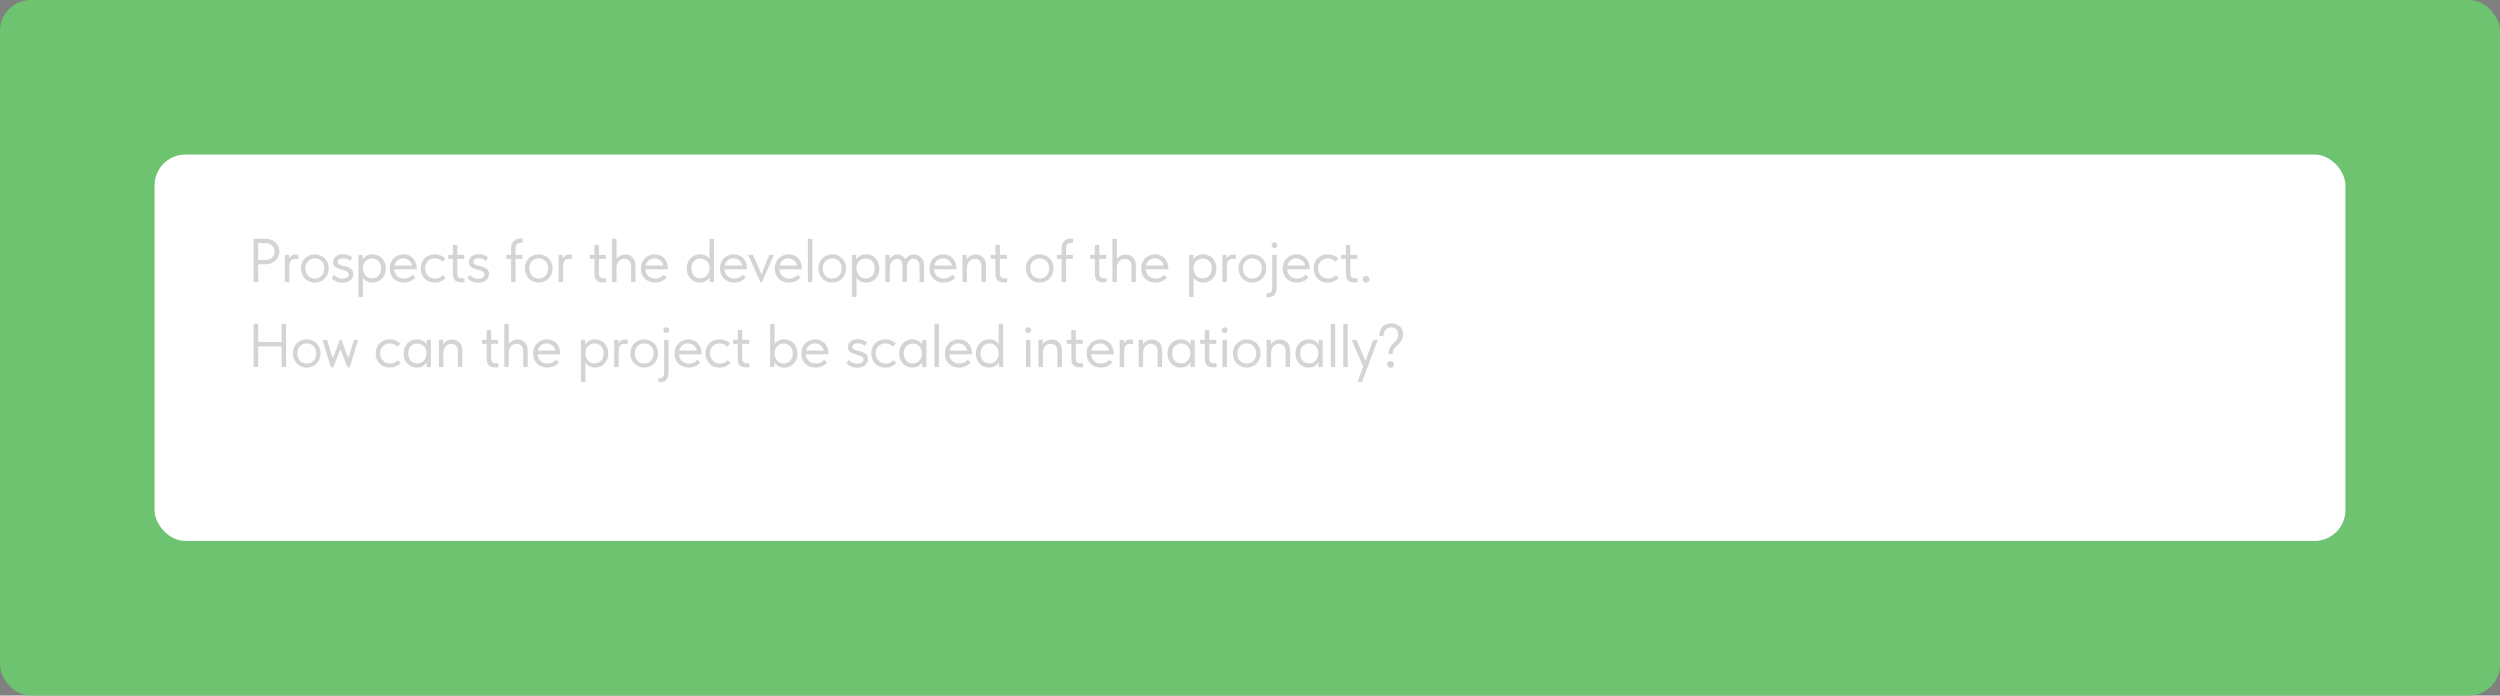<?xml version="1.0" encoding="UTF-8"?> <svg xmlns="http://www.w3.org/2000/svg" width="647" height="180" viewBox="0 0 647 180" fill="none"><rect x="0" y="0" width="647" height="180" fill="#808080" stroke="none"/><rect width="647" height="180" rx="8" fill="#6DC370"></rect><rect x="40" y="40" width="567" height="100" rx="8" fill="white"></rect><path d="M68.672 61.8C69.216 61.8 69.712 61.885 70.16 62.056C70.608 62.227 70.987 62.461 71.296 62.76C71.616 63.048 71.861 63.395 72.032 63.8C72.203 64.195 72.288 64.616 72.288 65.064C72.288 65.523 72.203 65.955 72.032 66.36C71.861 66.765 71.616 67.117 71.296 67.416C70.987 67.715 70.608 67.955 70.16 68.136C69.712 68.307 69.216 68.392 68.672 68.392H66.816V73H65.632V61.8H68.672ZM68.592 67.272C68.987 67.272 69.333 67.219 69.632 67.112C69.941 66.995 70.203 66.84 70.416 66.648C70.629 66.445 70.789 66.211 70.896 65.944C71.013 65.677 71.072 65.395 71.072 65.096C71.072 64.797 71.013 64.52 70.896 64.264C70.789 63.997 70.629 63.768 70.416 63.576C70.203 63.373 69.941 63.213 69.632 63.096C69.333 62.979 68.987 62.92 68.592 62.92H66.816V67.272H68.592ZM76.572 65.864C76.657 65.864 76.758 65.869 76.876 65.88C77.004 65.88 77.11 65.891 77.196 65.912V67.064C77.068 67.043 76.934 67.027 76.796 67.016C76.668 66.995 76.54 66.984 76.412 66.984C76.07 66.984 75.798 67.043 75.596 67.16C75.404 67.267 75.249 67.421 75.132 67.624C75.025 67.827 74.956 68.067 74.924 68.344C74.892 68.621 74.876 68.925 74.876 69.256V73H73.724V65.96H74.812V66.904C74.94 66.648 75.137 66.413 75.404 66.2C75.681 65.976 76.07 65.864 76.572 65.864ZM81.491 73.128C80.979 73.128 80.505 73.037 80.067 72.856C79.63 72.664 79.246 72.403 78.915 72.072C78.595 71.741 78.345 71.352 78.163 70.904C77.982 70.456 77.891 69.971 77.891 69.448C77.891 68.936 77.982 68.461 78.163 68.024C78.345 67.576 78.595 67.192 78.915 66.872C79.235 66.541 79.614 66.285 80.051 66.104C80.499 65.923 80.979 65.832 81.491 65.832C82.003 65.832 82.478 65.923 82.915 66.104C83.353 66.285 83.731 66.536 84.051 66.856C84.371 67.176 84.622 67.56 84.803 68.008C84.985 68.445 85.075 68.925 85.075 69.448C85.075 69.971 84.985 70.456 84.803 70.904C84.622 71.352 84.371 71.741 84.051 72.072C83.731 72.403 83.353 72.664 82.915 72.856C82.478 73.037 82.003 73.128 81.491 73.128ZM81.491 72.088C81.854 72.088 82.185 72.024 82.483 71.896C82.782 71.768 83.038 71.587 83.251 71.352C83.465 71.117 83.63 70.84 83.747 70.52C83.865 70.189 83.923 69.832 83.923 69.448C83.923 69.064 83.865 68.717 83.747 68.408C83.63 68.088 83.465 67.816 83.251 67.592C83.038 67.357 82.782 67.181 82.483 67.064C82.185 66.936 81.854 66.872 81.491 66.872C81.129 66.872 80.798 66.936 80.499 67.064C80.201 67.181 79.939 67.357 79.715 67.592C79.502 67.816 79.337 68.088 79.219 68.408C79.102 68.717 79.043 69.064 79.043 69.448C79.043 69.832 79.102 70.189 79.219 70.52C79.337 70.84 79.502 71.117 79.715 71.352C79.939 71.587 80.201 71.768 80.499 71.896C80.798 72.024 81.129 72.088 81.491 72.088ZM88.632 73.16C88.035 73.16 87.502 73.059 87.032 72.856C86.574 72.643 86.163 72.355 85.8 71.992L86.441 71.16C87.016 71.8 87.742 72.12 88.617 72.12C89.097 72.12 89.486 72.024 89.784 71.832C90.094 71.64 90.249 71.373 90.249 71.032C90.249 70.755 90.147 70.541 89.945 70.392C89.752 70.232 89.507 70.104 89.209 70.008C88.91 69.901 88.585 69.805 88.233 69.72C87.88 69.635 87.555 69.523 87.257 69.384C86.958 69.235 86.707 69.043 86.504 68.808C86.312 68.563 86.216 68.232 86.216 67.816C86.216 67.475 86.286 67.181 86.424 66.936C86.563 66.68 86.75 66.467 86.984 66.296C87.23 66.125 87.513 66.003 87.832 65.928C88.163 65.843 88.51 65.8 88.873 65.8C89.438 65.8 89.907 65.891 90.281 66.072C90.654 66.243 90.963 66.435 91.209 66.648L90.537 67.512C90.334 67.32 90.099 67.16 89.832 67.032C89.566 66.904 89.24 66.84 88.856 66.84C88.387 66.84 88.019 66.925 87.752 67.096C87.496 67.256 87.368 67.469 87.368 67.736C87.368 68.003 87.465 68.205 87.656 68.344C87.859 68.483 88.11 68.595 88.409 68.68C88.707 68.765 89.032 68.851 89.385 68.936C89.737 69.011 90.062 69.123 90.361 69.272C90.659 69.411 90.904 69.608 91.097 69.864C91.299 70.12 91.4 70.472 91.4 70.92C91.4 71.293 91.326 71.624 91.177 71.912C91.027 72.189 90.825 72.424 90.569 72.616C90.323 72.797 90.03 72.931 89.689 73.016C89.358 73.112 89.006 73.16 88.632 73.16ZM92.779 76.84V65.96H93.867V67.208C94.017 66.856 94.31 66.541 94.747 66.264C95.185 65.976 95.745 65.832 96.427 65.832C96.897 65.832 97.339 65.917 97.755 66.088C98.171 66.259 98.534 66.504 98.843 66.824C99.153 67.133 99.393 67.517 99.563 67.976C99.745 68.424 99.835 68.925 99.835 69.48C99.835 70.045 99.739 70.557 99.547 71.016C99.366 71.464 99.121 71.848 98.811 72.168C98.502 72.477 98.139 72.717 97.723 72.888C97.307 73.048 96.875 73.128 96.427 73.128C95.851 73.128 95.345 73.005 94.907 72.76C94.47 72.515 94.145 72.2 93.931 71.816V76.84H92.779ZM96.283 66.904C95.91 66.904 95.579 66.973 95.291 67.112C95.003 67.24 94.758 67.416 94.555 67.64C94.353 67.853 94.198 68.104 94.091 68.392C93.995 68.669 93.942 68.963 93.931 69.272V69.528C93.931 69.837 93.985 70.147 94.091 70.456C94.198 70.755 94.347 71.027 94.539 71.272C94.742 71.507 94.993 71.699 95.291 71.848C95.59 71.987 95.931 72.056 96.315 72.056C97.009 72.056 97.569 71.821 97.995 71.352C98.422 70.872 98.635 70.243 98.635 69.464C98.635 69.059 98.577 68.696 98.459 68.376C98.342 68.056 98.177 67.789 97.963 67.576C97.75 67.352 97.499 67.187 97.211 67.08C96.923 66.963 96.614 66.904 96.283 66.904ZM104.501 73.128C103.979 73.128 103.493 73.043 103.045 72.872C102.608 72.701 102.224 72.461 101.893 72.152C101.573 71.832 101.317 71.448 101.125 71C100.944 70.552 100.853 70.045 100.853 69.48C100.853 68.893 100.949 68.376 101.141 67.928C101.344 67.469 101.611 67.085 101.941 66.776C102.283 66.467 102.667 66.232 103.093 66.072C103.531 65.912 103.984 65.832 104.453 65.832C104.997 65.832 105.477 65.933 105.893 66.136C106.32 66.328 106.677 66.589 106.965 66.92C107.253 67.251 107.472 67.624 107.621 68.04C107.771 68.456 107.845 68.877 107.845 69.304V69.704H102.005C102.037 70.077 102.123 70.413 102.261 70.712C102.4 71 102.581 71.251 102.805 71.464C103.04 71.667 103.307 71.821 103.605 71.928C103.904 72.035 104.224 72.088 104.565 72.088C105.013 72.088 105.429 72.003 105.813 71.832C106.208 71.651 106.523 71.405 106.757 71.096L107.509 71.784C107.168 72.243 106.725 72.584 106.181 72.808C105.648 73.021 105.088 73.128 104.501 73.128ZM104.341 66.872C103.776 66.872 103.291 67.037 102.885 67.368C102.48 67.699 102.213 68.152 102.085 68.728H106.645C106.539 68.184 106.272 67.741 105.845 67.4C105.429 67.048 104.928 66.872 104.341 66.872ZM112.525 73.128C111.96 73.128 111.453 73.037 111.005 72.856C110.557 72.664 110.173 72.403 109.853 72.072C109.544 71.741 109.304 71.352 109.133 70.904C108.962 70.456 108.877 69.971 108.877 69.448C108.877 68.883 108.973 68.376 109.165 67.928C109.357 67.48 109.613 67.101 109.933 66.792C110.264 66.483 110.648 66.248 111.085 66.088C111.533 65.917 112.013 65.832 112.525 65.832C113.069 65.832 113.576 65.923 114.045 66.104C114.514 66.285 114.909 66.541 115.229 66.872L114.557 67.768C114.322 67.491 114.029 67.272 113.677 67.112C113.325 66.952 112.946 66.872 112.541 66.872C112.2 66.872 111.874 66.931 111.565 67.048C111.266 67.165 111 67.336 110.765 67.56C110.541 67.773 110.36 68.04 110.221 68.36C110.093 68.669 110.029 69.027 110.029 69.432C110.029 69.827 110.093 70.189 110.221 70.52C110.349 70.84 110.53 71.117 110.765 71.352C111 71.587 111.272 71.768 111.581 71.896C111.901 72.024 112.248 72.088 112.621 72.088C113.058 72.088 113.448 72.008 113.789 71.848C114.13 71.677 114.408 71.459 114.621 71.192L115.341 71.912C115.042 72.264 114.658 72.557 114.189 72.792C113.72 73.016 113.165 73.128 112.525 73.128ZM116.007 65.96H117.207V63.4H118.359V65.96H120.167V67H118.359V70.568C118.359 70.781 118.369 70.979 118.391 71.16C118.423 71.331 118.481 71.485 118.567 71.624C118.663 71.752 118.791 71.853 118.951 71.928C119.111 72.003 119.324 72.04 119.591 72.04C119.793 72.04 120.007 72.024 120.231 71.992V73.016C120.081 73.037 119.937 73.053 119.799 73.064C119.66 73.075 119.532 73.08 119.415 73.08C118.657 73.08 118.097 72.904 117.735 72.552C117.383 72.189 117.207 71.581 117.207 70.728V67H116.007V65.96ZM123.767 73.16C123.17 73.16 122.636 73.059 122.167 72.856C121.708 72.643 121.298 72.355 120.935 71.992L121.575 71.16C122.151 71.8 122.876 72.12 123.751 72.12C124.231 72.12 124.62 72.024 124.919 71.832C125.228 71.64 125.383 71.373 125.383 71.032C125.383 70.755 125.282 70.541 125.079 70.392C124.887 70.232 124.642 70.104 124.343 70.008C124.044 69.901 123.719 69.805 123.367 69.72C123.015 69.635 122.69 69.523 122.391 69.384C122.092 69.235 121.842 69.043 121.639 68.808C121.447 68.563 121.351 68.232 121.351 67.816C121.351 67.475 121.42 67.181 121.559 66.936C121.698 66.68 121.884 66.467 122.119 66.296C122.364 66.125 122.647 66.003 122.967 65.928C123.298 65.843 123.644 65.8 124.007 65.8C124.572 65.8 125.042 65.891 125.415 66.072C125.788 66.243 126.098 66.435 126.343 66.648L125.671 67.512C125.468 67.32 125.234 67.16 124.967 67.032C124.7 66.904 124.375 66.84 123.991 66.84C123.522 66.84 123.154 66.925 122.887 67.096C122.631 67.256 122.503 67.469 122.503 67.736C122.503 68.003 122.599 68.205 122.791 68.344C122.994 68.483 123.244 68.595 123.543 68.68C123.842 68.765 124.167 68.851 124.519 68.936C124.871 69.011 125.196 69.123 125.495 69.272C125.794 69.411 126.039 69.608 126.231 69.864C126.434 70.12 126.535 70.472 126.535 70.92C126.535 71.293 126.46 71.624 126.311 71.912C126.162 72.189 125.959 72.424 125.703 72.616C125.458 72.797 125.164 72.931 124.823 73.016C124.492 73.112 124.14 73.16 123.767 73.16ZM131.078 65.96H132.278V64.376C132.278 63.907 132.337 63.507 132.454 63.176C132.582 62.835 132.758 62.557 132.982 62.344C133.206 62.131 133.467 61.976 133.766 61.88C134.075 61.773 134.411 61.72 134.774 61.72C134.913 61.72 135.019 61.725 135.094 61.736C135.169 61.747 135.227 61.757 135.27 61.768V62.856C135.217 62.845 135.169 62.84 135.126 62.84C135.083 62.84 135.035 62.84 134.982 62.84C134.502 62.84 134.123 62.952 133.846 63.176C133.569 63.389 133.43 63.816 133.43 64.456V65.96H135.174V67H133.43V73H132.278V67H131.078V65.96ZM139.424 73.128C138.912 73.128 138.437 73.037 138 72.856C137.563 72.664 137.179 72.403 136.848 72.072C136.528 71.741 136.277 71.352 136.096 70.904C135.915 70.456 135.824 69.971 135.824 69.448C135.824 68.936 135.915 68.461 136.096 68.024C136.277 67.576 136.528 67.192 136.848 66.872C137.168 66.541 137.547 66.285 137.984 66.104C138.432 65.923 138.912 65.832 139.424 65.832C139.936 65.832 140.411 65.923 140.848 66.104C141.285 66.285 141.664 66.536 141.984 66.856C142.304 67.176 142.555 67.56 142.736 68.008C142.917 68.445 143.008 68.925 143.008 69.448C143.008 69.971 142.917 70.456 142.736 70.904C142.555 71.352 142.304 71.741 141.984 72.072C141.664 72.403 141.285 72.664 140.848 72.856C140.411 73.037 139.936 73.128 139.424 73.128ZM139.424 72.088C139.787 72.088 140.117 72.024 140.416 71.896C140.715 71.768 140.971 71.587 141.184 71.352C141.397 71.117 141.563 70.84 141.68 70.52C141.797 70.189 141.856 69.832 141.856 69.448C141.856 69.064 141.797 68.717 141.68 68.408C141.563 68.088 141.397 67.816 141.184 67.592C140.971 67.357 140.715 67.181 140.416 67.064C140.117 66.936 139.787 66.872 139.424 66.872C139.061 66.872 138.731 66.936 138.432 67.064C138.133 67.181 137.872 67.357 137.648 67.592C137.435 67.816 137.269 68.088 137.152 68.408C137.035 68.717 136.976 69.064 136.976 69.448C136.976 69.832 137.035 70.189 137.152 70.52C137.269 70.84 137.435 71.117 137.648 71.352C137.872 71.587 138.133 71.768 138.432 71.896C138.731 72.024 139.061 72.088 139.424 72.088ZM147.411 65.864C147.496 65.864 147.598 65.869 147.715 65.88C147.843 65.88 147.95 65.891 148.035 65.912V67.064C147.907 67.043 147.774 67.027 147.635 67.016C147.507 66.995 147.379 66.984 147.251 66.984C146.91 66.984 146.638 67.043 146.435 67.16C146.243 67.267 146.088 67.421 145.971 67.624C145.864 67.827 145.795 68.067 145.763 68.344C145.731 68.621 145.715 68.925 145.715 69.256V73H144.563V65.96H145.651V66.904C145.779 66.648 145.976 66.413 146.243 66.2C146.52 65.976 146.91 65.864 147.411 65.864ZM152.642 65.96H153.842V63.4H154.994V65.96H156.802V67H154.994V70.568C154.994 70.781 155.004 70.979 155.026 71.16C155.058 71.331 155.116 71.485 155.202 71.624C155.298 71.752 155.426 71.853 155.586 71.928C155.746 72.003 155.959 72.04 156.226 72.04C156.428 72.04 156.642 72.024 156.866 71.992V73.016C156.716 73.037 156.572 73.053 156.434 73.064C156.295 73.075 156.167 73.08 156.05 73.08C155.292 73.08 154.732 72.904 154.37 72.552C154.018 72.189 153.842 71.581 153.842 70.728V67H152.642V65.96ZM163.312 68.904C163.312 68.573 163.264 68.285 163.168 68.04C163.083 67.795 162.96 67.597 162.8 67.448C162.64 67.288 162.453 67.171 162.24 67.096C162.027 67.021 161.803 66.984 161.568 66.984C161.259 66.984 160.976 67.048 160.72 67.176C160.475 67.293 160.261 67.459 160.08 67.672C159.909 67.885 159.776 68.141 159.68 68.44C159.595 68.728 159.552 69.043 159.552 69.384V73H158.4V61.8H159.552V67.016C159.765 66.685 160.069 66.413 160.464 66.2C160.869 65.976 161.328 65.864 161.84 65.864C162.213 65.864 162.56 65.928 162.88 66.056C163.2 66.184 163.477 66.371 163.712 66.616C163.947 66.851 164.128 67.139 164.256 67.48C164.395 67.821 164.464 68.211 164.464 68.648V73H163.312V68.904ZM169.512 73.128C168.99 73.128 168.504 73.043 168.056 72.872C167.619 72.701 167.235 72.461 166.904 72.152C166.584 71.832 166.328 71.448 166.136 71C165.955 70.552 165.864 70.045 165.864 69.48C165.864 68.893 165.96 68.376 166.152 67.928C166.355 67.469 166.622 67.085 166.952 66.776C167.294 66.467 167.678 66.232 168.104 66.072C168.542 65.912 168.995 65.832 169.464 65.832C170.008 65.832 170.488 65.933 170.904 66.136C171.331 66.328 171.688 66.589 171.976 66.92C172.264 67.251 172.483 67.624 172.632 68.04C172.782 68.456 172.856 68.877 172.856 69.304V69.704H167.016C167.048 70.077 167.134 70.413 167.272 70.712C167.411 71 167.592 71.251 167.816 71.464C168.051 71.667 168.318 71.821 168.616 71.928C168.915 72.035 169.235 72.088 169.576 72.088C170.024 72.088 170.44 72.003 170.824 71.832C171.219 71.651 171.534 71.405 171.768 71.096L172.52 71.784C172.179 72.243 171.736 72.584 171.192 72.808C170.659 73.021 170.099 73.128 169.512 73.128ZM169.352 66.872C168.787 66.872 168.302 67.037 167.896 67.368C167.491 67.699 167.224 68.152 167.096 68.728H171.656C171.55 68.184 171.283 67.741 170.856 67.4C170.44 67.048 169.939 66.872 169.352 66.872ZM181.132 73.128C180.684 73.128 180.252 73.048 179.836 72.888C179.42 72.717 179.058 72.477 178.748 72.168C178.439 71.848 178.188 71.464 177.996 71.016C177.815 70.557 177.724 70.045 177.724 69.48C177.724 68.925 177.81 68.424 177.98 67.976C178.162 67.517 178.407 67.133 178.716 66.824C179.026 66.504 179.388 66.259 179.804 66.088C180.22 65.917 180.663 65.832 181.132 65.832C181.772 65.832 182.3 65.96 182.716 66.216C183.143 66.461 183.447 66.749 183.628 67.08V61.8H184.78V73H183.692V71.688C183.49 72.104 183.164 72.451 182.716 72.728C182.268 72.995 181.74 73.128 181.132 73.128ZM181.244 72.056C181.628 72.056 181.97 71.987 182.268 71.848C182.567 71.699 182.812 71.507 183.004 71.272C183.207 71.027 183.362 70.755 183.468 70.456C183.575 70.147 183.628 69.837 183.628 69.528V69.272C183.618 68.963 183.559 68.669 183.452 68.392C183.346 68.104 183.191 67.853 182.988 67.64C182.796 67.416 182.556 67.24 182.268 67.112C181.98 66.973 181.65 66.904 181.276 66.904C180.935 66.904 180.62 66.963 180.332 67.08C180.055 67.187 179.81 67.352 179.596 67.576C179.383 67.789 179.218 68.056 179.1 68.376C178.983 68.696 178.924 69.059 178.924 69.464C178.924 70.243 179.138 70.872 179.564 71.352C179.991 71.821 180.551 72.056 181.244 72.056ZM189.974 73.128C189.452 73.128 188.966 73.043 188.518 72.872C188.081 72.701 187.697 72.461 187.366 72.152C187.046 71.832 186.79 71.448 186.598 71C186.417 70.552 186.326 70.045 186.326 69.48C186.326 68.893 186.422 68.376 186.614 67.928C186.817 67.469 187.084 67.085 187.414 66.776C187.756 66.467 188.14 66.232 188.566 66.072C189.004 65.912 189.457 65.832 189.926 65.832C190.47 65.832 190.95 65.933 191.366 66.136C191.793 66.328 192.15 66.589 192.438 66.92C192.726 67.251 192.945 67.624 193.094 68.04C193.244 68.456 193.318 68.877 193.318 69.304V69.704H187.478C187.51 70.077 187.596 70.413 187.734 70.712C187.873 71 188.054 71.251 188.278 71.464C188.513 71.667 188.78 71.821 189.078 71.928C189.377 72.035 189.697 72.088 190.038 72.088C190.486 72.088 190.902 72.003 191.286 71.832C191.681 71.651 191.996 71.405 192.23 71.096L192.982 71.784C192.641 72.243 192.198 72.584 191.654 72.808C191.121 73.021 190.561 73.128 189.974 73.128ZM189.814 66.872C189.249 66.872 188.764 67.037 188.358 67.368C187.953 67.699 187.686 68.152 187.558 68.728H192.118C192.012 68.184 191.745 67.741 191.318 67.4C190.902 67.048 190.401 66.872 189.814 66.872ZM193.668 66.12V65.96H194.868L197.06 70.92L199.108 65.96H200.196V66.12L197.188 73.096H196.836L193.668 66.12ZM204.178 73.128C203.655 73.128 203.17 73.043 202.722 72.872C202.285 72.701 201.901 72.461 201.57 72.152C201.25 71.832 200.994 71.448 200.802 71C200.621 70.552 200.53 70.045 200.53 69.48C200.53 68.893 200.626 68.376 200.818 67.928C201.021 67.469 201.287 67.085 201.618 66.776C201.959 66.467 202.343 66.232 202.77 66.072C203.207 65.912 203.661 65.832 204.13 65.832C204.674 65.832 205.154 65.933 205.57 66.136C205.997 66.328 206.354 66.589 206.642 66.92C206.93 67.251 207.149 67.624 207.298 68.04C207.447 68.456 207.522 68.877 207.522 69.304V69.704H201.682C201.714 70.077 201.799 70.413 201.938 70.712C202.077 71 202.258 71.251 202.482 71.464C202.717 71.667 202.983 71.821 203.282 71.928C203.581 72.035 203.901 72.088 204.242 72.088C204.69 72.088 205.106 72.003 205.49 71.832C205.885 71.651 206.199 71.405 206.434 71.096L207.186 71.784C206.845 72.243 206.402 72.584 205.858 72.808C205.325 73.021 204.765 73.128 204.178 73.128ZM204.018 66.872C203.453 66.872 202.967 67.037 202.562 67.368C202.157 67.699 201.89 68.152 201.762 68.728H206.322C206.215 68.184 205.949 67.741 205.522 67.4C205.106 67.048 204.605 66.872 204.018 66.872ZM209.082 61.8H210.234V73H209.082V61.8ZM215.381 73.128C214.869 73.128 214.394 73.037 213.957 72.856C213.519 72.664 213.135 72.403 212.805 72.072C212.485 71.741 212.234 71.352 212.053 70.904C211.871 70.456 211.781 69.971 211.781 69.448C211.781 68.936 211.871 68.461 212.053 68.024C212.234 67.576 212.485 67.192 212.805 66.872C213.125 66.541 213.503 66.285 213.941 66.104C214.389 65.923 214.869 65.832 215.381 65.832C215.893 65.832 216.367 65.923 216.805 66.104C217.242 66.285 217.621 66.536 217.941 66.856C218.261 67.176 218.511 67.56 218.693 68.008C218.874 68.445 218.965 68.925 218.965 69.448C218.965 69.971 218.874 70.456 218.693 70.904C218.511 71.352 218.261 71.741 217.941 72.072C217.621 72.403 217.242 72.664 216.805 72.856C216.367 73.037 215.893 73.128 215.381 73.128ZM215.381 72.088C215.743 72.088 216.074 72.024 216.373 71.896C216.671 71.768 216.927 71.587 217.141 71.352C217.354 71.117 217.519 70.84 217.637 70.52C217.754 70.189 217.813 69.832 217.813 69.448C217.813 69.064 217.754 68.717 217.637 68.408C217.519 68.088 217.354 67.816 217.141 67.592C216.927 67.357 216.671 67.181 216.373 67.064C216.074 66.936 215.743 66.872 215.381 66.872C215.018 66.872 214.687 66.936 214.389 67.064C214.09 67.181 213.829 67.357 213.605 67.592C213.391 67.816 213.226 68.088 213.109 68.408C212.991 68.717 212.933 69.064 212.933 69.448C212.933 69.832 212.991 70.189 213.109 70.52C213.226 70.84 213.391 71.117 213.605 71.352C213.829 71.587 214.09 71.768 214.389 71.896C214.687 72.024 215.018 72.088 215.381 72.088ZM220.52 76.84V65.96H221.608V67.208C221.757 66.856 222.051 66.541 222.488 66.264C222.925 65.976 223.485 65.832 224.168 65.832C224.637 65.832 225.08 65.917 225.496 66.088C225.912 66.259 226.275 66.504 226.584 66.824C226.893 67.133 227.133 67.517 227.304 67.976C227.485 68.424 227.576 68.925 227.576 69.48C227.576 70.045 227.48 70.557 227.288 71.016C227.107 71.464 226.861 71.848 226.552 72.168C226.243 72.477 225.88 72.717 225.464 72.888C225.048 73.048 224.616 73.128 224.168 73.128C223.592 73.128 223.085 73.005 222.648 72.76C222.211 72.515 221.885 72.2 221.672 71.816V76.84H220.52ZM224.024 66.904C223.651 66.904 223.32 66.973 223.032 67.112C222.744 67.24 222.499 67.416 222.296 67.64C222.093 67.853 221.939 68.104 221.832 68.392C221.736 68.669 221.683 68.963 221.672 69.272V69.528C221.672 69.837 221.725 70.147 221.832 70.456C221.939 70.755 222.088 71.027 222.28 71.272C222.483 71.507 222.733 71.699 223.032 71.848C223.331 71.987 223.672 72.056 224.056 72.056C224.749 72.056 225.309 71.821 225.736 71.352C226.163 70.872 226.376 70.243 226.376 69.464C226.376 69.059 226.317 68.696 226.2 68.376C226.083 68.056 225.917 67.789 225.704 67.576C225.491 67.352 225.24 67.187 224.952 67.08C224.664 66.963 224.355 66.904 224.024 66.904ZM233.554 68.792C233.554 68.152 233.415 67.693 233.138 67.416C232.871 67.128 232.535 66.984 232.13 66.984C231.853 66.984 231.602 67.048 231.378 67.176C231.154 67.293 230.962 67.459 230.802 67.672C230.642 67.875 230.514 68.115 230.418 68.392C230.333 68.669 230.285 68.968 230.274 69.288V73H229.122V65.96H230.21V67.096C230.402 66.755 230.679 66.467 231.042 66.232C231.405 65.987 231.815 65.864 232.274 65.864C232.679 65.864 233.063 65.976 233.426 66.2C233.789 66.413 234.071 66.717 234.274 67.112C234.487 66.771 234.781 66.477 235.154 66.232C235.538 65.987 235.981 65.864 236.482 65.864C236.813 65.864 237.138 65.928 237.458 66.056C237.778 66.173 238.061 66.349 238.306 66.584C238.562 66.808 238.765 67.085 238.914 67.416C239.063 67.747 239.138 68.12 239.138 68.536V73H237.986V68.952C237.986 68.6 237.938 68.301 237.842 68.056C237.757 67.8 237.639 67.592 237.49 67.432C237.341 67.272 237.17 67.16 236.978 67.096C236.786 67.021 236.589 66.984 236.386 66.984C235.842 66.984 235.431 67.192 235.154 67.608C234.877 68.013 234.727 68.536 234.706 69.176V73H233.554V68.792ZM244.187 73.128C243.665 73.128 243.179 73.043 242.731 72.872C242.294 72.701 241.91 72.461 241.579 72.152C241.259 71.832 241.003 71.448 240.811 71C240.63 70.552 240.539 70.045 240.539 69.48C240.539 68.893 240.635 68.376 240.827 67.928C241.03 67.469 241.297 67.085 241.627 66.776C241.969 66.467 242.353 66.232 242.779 66.072C243.217 65.912 243.67 65.832 244.139 65.832C244.683 65.832 245.163 65.933 245.579 66.136C246.006 66.328 246.363 66.589 246.651 66.92C246.939 67.251 247.158 67.624 247.307 68.04C247.457 68.456 247.531 68.877 247.531 69.304V69.704H241.691C241.723 70.077 241.809 70.413 241.947 70.712C242.086 71 242.267 71.251 242.491 71.464C242.726 71.667 242.993 71.821 243.291 71.928C243.59 72.035 243.91 72.088 244.251 72.088C244.699 72.088 245.115 72.003 245.499 71.832C245.894 71.651 246.209 71.405 246.443 71.096L247.195 71.784C246.854 72.243 246.411 72.584 245.867 72.808C245.334 73.021 244.774 73.128 244.187 73.128ZM244.027 66.872C243.462 66.872 242.977 67.037 242.571 67.368C242.166 67.699 241.899 68.152 241.771 68.728H246.331C246.225 68.184 245.958 67.741 245.531 67.4C245.115 67.048 244.614 66.872 244.027 66.872ZM254.003 68.904C254.003 68.573 253.955 68.285 253.859 68.04C253.774 67.795 253.651 67.597 253.491 67.448C253.331 67.288 253.145 67.171 252.931 67.096C252.718 67.021 252.494 66.984 252.259 66.984C251.95 66.984 251.673 67.043 251.427 67.16C251.193 67.277 250.985 67.437 250.803 67.64C250.633 67.843 250.499 68.088 250.403 68.376C250.307 68.653 250.254 68.957 250.243 69.288V73H249.091V65.96H250.179V67.112C250.393 66.771 250.702 66.477 251.107 66.232C251.513 65.987 251.987 65.864 252.531 65.864C252.905 65.864 253.251 65.928 253.571 66.056C253.891 66.184 254.169 66.371 254.403 66.616C254.638 66.851 254.819 67.139 254.947 67.48C255.086 67.821 255.155 68.211 255.155 68.648V73H254.003V68.904ZM256.412 65.96H257.612V63.4H258.764V65.96H260.572V67H258.764V70.568C258.764 70.781 258.774 70.979 258.796 71.16C258.828 71.331 258.886 71.485 258.972 71.624C259.068 71.752 259.196 71.853 259.356 71.928C259.516 72.003 259.729 72.04 259.996 72.04C260.198 72.04 260.412 72.024 260.636 71.992V73.016C260.486 73.037 260.342 73.053 260.204 73.064C260.065 73.075 259.937 73.08 259.82 73.08C259.062 73.08 258.502 72.904 258.14 72.552C257.788 72.189 257.612 71.581 257.612 70.728V67H256.412V65.96ZM269.078 73.128C268.566 73.128 268.092 73.037 267.654 72.856C267.217 72.664 266.833 72.403 266.502 72.072C266.182 71.741 265.932 71.352 265.75 70.904C265.569 70.456 265.478 69.971 265.478 69.448C265.478 68.936 265.569 68.461 265.75 68.024C265.932 67.576 266.182 67.192 266.502 66.872C266.822 66.541 267.201 66.285 267.638 66.104C268.086 65.923 268.566 65.832 269.078 65.832C269.59 65.832 270.065 65.923 270.502 66.104C270.94 66.285 271.318 66.536 271.638 66.856C271.958 67.176 272.209 67.56 272.39 68.008C272.572 68.445 272.662 68.925 272.662 69.448C272.662 69.971 272.572 70.456 272.39 70.904C272.209 71.352 271.958 71.741 271.638 72.072C271.318 72.403 270.94 72.664 270.502 72.856C270.065 73.037 269.59 73.128 269.078 73.128ZM269.078 72.088C269.441 72.088 269.772 72.024 270.07 71.896C270.369 71.768 270.625 71.587 270.838 71.352C271.052 71.117 271.217 70.84 271.334 70.52C271.452 70.189 271.51 69.832 271.51 69.448C271.51 69.064 271.452 68.717 271.334 68.408C271.217 68.088 271.052 67.816 270.838 67.592C270.625 67.357 270.369 67.181 270.07 67.064C269.772 66.936 269.441 66.872 269.078 66.872C268.716 66.872 268.385 66.936 268.086 67.064C267.788 67.181 267.526 67.357 267.302 67.592C267.089 67.816 266.924 68.088 266.806 68.408C266.689 68.717 266.63 69.064 266.63 69.448C266.63 69.832 266.689 70.189 266.806 70.52C266.924 70.84 267.089 71.117 267.302 71.352C267.526 71.587 267.788 71.768 268.086 71.896C268.385 72.024 268.716 72.088 269.078 72.088ZM273.546 65.96H274.746V64.376C274.746 63.907 274.804 63.507 274.922 63.176C275.05 62.835 275.226 62.557 275.45 62.344C275.674 62.131 275.935 61.976 276.234 61.88C276.543 61.773 276.879 61.72 277.242 61.72C277.38 61.72 277.487 61.725 277.562 61.736C277.636 61.747 277.695 61.757 277.738 61.768V62.856C277.684 62.845 277.636 62.84 277.594 62.84C277.551 62.84 277.503 62.84 277.45 62.84C276.97 62.84 276.591 62.952 276.314 63.176C276.036 63.389 275.898 63.816 275.898 64.456V65.96H277.642V67H275.898V73H274.746V67H273.546V65.96ZM282.14 65.96H283.34V63.4H284.492V65.96H286.3V67H284.492V70.568C284.492 70.781 284.503 70.979 284.524 71.16C284.556 71.331 284.615 71.485 284.7 71.624C284.796 71.752 284.924 71.853 285.084 71.928C285.244 72.003 285.457 72.04 285.724 72.04C285.927 72.04 286.14 72.024 286.364 71.992V73.016C286.215 73.037 286.071 73.053 285.932 73.064C285.793 73.075 285.665 73.08 285.548 73.08C284.791 73.08 284.231 72.904 283.868 72.552C283.516 72.189 283.34 71.581 283.34 70.728V67H282.14V65.96ZM292.81 68.904C292.81 68.573 292.762 68.285 292.666 68.04C292.581 67.795 292.458 67.597 292.298 67.448C292.138 67.288 291.951 67.171 291.738 67.096C291.525 67.021 291.301 66.984 291.066 66.984C290.757 66.984 290.474 67.048 290.218 67.176C289.973 67.293 289.759 67.459 289.578 67.672C289.407 67.885 289.274 68.141 289.178 68.44C289.093 68.728 289.05 69.043 289.05 69.384V73H287.898V61.8H289.05V67.016C289.263 66.685 289.567 66.413 289.962 66.2C290.367 65.976 290.826 65.864 291.338 65.864C291.711 65.864 292.058 65.928 292.378 66.056C292.698 66.184 292.975 66.371 293.21 66.616C293.445 66.851 293.626 67.139 293.754 67.48C293.893 67.821 293.962 68.211 293.962 68.648V73H292.81V68.904ZM299.011 73.128C298.488 73.128 298.003 73.043 297.555 72.872C297.117 72.701 296.733 72.461 296.403 72.152C296.083 71.832 295.827 71.448 295.635 71C295.453 70.552 295.363 70.045 295.363 69.48C295.363 68.893 295.459 68.376 295.651 67.928C295.853 67.469 296.12 67.085 296.451 66.776C296.792 66.467 297.176 66.232 297.603 66.072C298.04 65.912 298.493 65.832 298.963 65.832C299.507 65.832 299.987 65.933 300.403 66.136C300.829 66.328 301.187 66.589 301.475 66.92C301.763 67.251 301.981 67.624 302.131 68.04C302.28 68.456 302.355 68.877 302.355 69.304V69.704H296.515C296.547 70.077 296.632 70.413 296.771 70.712C296.909 71 297.091 71.251 297.315 71.464C297.549 71.667 297.816 71.821 298.115 71.928C298.413 72.035 298.733 72.088 299.075 72.088C299.523 72.088 299.939 72.003 300.323 71.832C300.717 71.651 301.032 71.405 301.267 71.096L302.019 71.784C301.677 72.243 301.235 72.584 300.691 72.808C300.157 73.021 299.597 73.128 299.011 73.128ZM298.851 66.872C298.285 66.872 297.8 67.037 297.395 67.368C296.989 67.699 296.723 68.152 296.595 68.728H301.155C301.048 68.184 300.781 67.741 300.355 67.4C299.939 67.048 299.437 66.872 298.851 66.872ZM307.751 76.84V65.96H308.839V67.208C308.988 66.856 309.281 66.541 309.719 66.264C310.156 65.976 310.716 65.832 311.399 65.832C311.868 65.832 312.311 65.917 312.727 66.088C313.143 66.259 313.505 66.504 313.815 66.824C314.124 67.133 314.364 67.517 314.535 67.976C314.716 68.424 314.807 68.925 314.807 69.48C314.807 70.045 314.711 70.557 314.519 71.016C314.337 71.464 314.092 71.848 313.783 72.168C313.473 72.477 313.111 72.717 312.695 72.888C312.279 73.048 311.847 73.128 311.399 73.128C310.823 73.128 310.316 73.005 309.879 72.76C309.441 72.515 309.116 72.2 308.903 71.816V76.84H307.751ZM311.255 66.904C310.881 66.904 310.551 66.973 310.263 67.112C309.975 67.24 309.729 67.416 309.527 67.64C309.324 67.853 309.169 68.104 309.063 68.392C308.967 68.669 308.913 68.963 308.903 69.272V69.528C308.903 69.837 308.956 70.147 309.063 70.456C309.169 70.755 309.319 71.027 309.511 71.272C309.713 71.507 309.964 71.699 310.263 71.848C310.561 71.987 310.903 72.056 311.287 72.056C311.98 72.056 312.54 71.821 312.967 71.352C313.393 70.872 313.607 70.243 313.607 69.464C313.607 69.059 313.548 68.696 313.431 68.376C313.313 68.056 313.148 67.789 312.935 67.576C312.721 67.352 312.471 67.187 312.183 67.08C311.895 66.963 311.585 66.904 311.255 66.904ZM319.2 65.864C319.286 65.864 319.387 65.869 319.504 65.88C319.632 65.88 319.739 65.891 319.824 65.912V67.064C319.696 67.043 319.563 67.027 319.424 67.016C319.296 66.995 319.168 66.984 319.04 66.984C318.699 66.984 318.427 67.043 318.224 67.16C318.032 67.267 317.878 67.421 317.76 67.624C317.654 67.827 317.584 68.067 317.552 68.344C317.52 68.621 317.504 68.925 317.504 69.256V73H316.352V65.96H317.44V66.904C317.568 66.648 317.766 66.413 318.032 66.2C318.31 65.976 318.699 65.864 319.2 65.864ZM324.12 73.128C323.608 73.128 323.133 73.037 322.696 72.856C322.259 72.664 321.875 72.403 321.544 72.072C321.224 71.741 320.973 71.352 320.792 70.904C320.611 70.456 320.52 69.971 320.52 69.448C320.52 68.936 320.611 68.461 320.792 68.024C320.973 67.576 321.224 67.192 321.544 66.872C321.864 66.541 322.243 66.285 322.68 66.104C323.128 65.923 323.608 65.832 324.12 65.832C324.632 65.832 325.107 65.923 325.544 66.104C325.981 66.285 326.36 66.536 326.68 66.856C327 67.176 327.251 67.56 327.432 68.008C327.613 68.445 327.704 68.925 327.704 69.448C327.704 69.971 327.613 70.456 327.432 70.904C327.251 71.352 327 71.741 326.68 72.072C326.36 72.403 325.981 72.664 325.544 72.856C325.107 73.037 324.632 73.128 324.12 73.128ZM324.12 72.088C324.483 72.088 324.813 72.024 325.112 71.896C325.411 71.768 325.667 71.587 325.88 71.352C326.093 71.117 326.259 70.84 326.376 70.52C326.493 70.189 326.552 69.832 326.552 69.448C326.552 69.064 326.493 68.717 326.376 68.408C326.259 68.088 326.093 67.816 325.88 67.592C325.667 67.357 325.411 67.181 325.112 67.064C324.813 66.936 324.483 66.872 324.12 66.872C323.757 66.872 323.427 66.936 323.128 67.064C322.829 67.181 322.568 67.357 322.344 67.592C322.131 67.816 321.965 68.088 321.848 68.408C321.731 68.717 321.672 69.064 321.672 69.448C321.672 69.832 321.731 70.189 321.848 70.52C321.965 70.84 322.131 71.117 322.344 71.352C322.568 71.587 322.829 71.768 323.128 71.896C323.427 72.024 323.757 72.088 324.12 72.088ZM328.027 76.936C327.985 76.936 327.942 76.936 327.899 76.936C327.857 76.936 327.814 76.931 327.771 76.92V75.88C327.825 75.891 327.873 75.896 327.915 75.896C327.958 75.896 328.006 75.896 328.059 75.896C328.433 75.896 328.726 75.784 328.939 75.56C329.153 75.336 329.259 74.952 329.259 74.408V65.96H330.411V74.248C330.411 75.123 330.23 75.789 329.867 76.248C329.505 76.707 328.891 76.936 328.027 76.936ZM329.851 64.184C329.638 64.184 329.451 64.115 329.291 63.976C329.142 63.827 329.067 63.645 329.067 63.432C329.067 63.219 329.142 63.048 329.291 62.92C329.451 62.781 329.638 62.712 329.851 62.712C330.065 62.712 330.241 62.781 330.379 62.92C330.529 63.048 330.603 63.219 330.603 63.432C330.603 63.645 330.529 63.827 330.379 63.976C330.241 64.115 330.065 64.184 329.851 64.184ZM335.606 73.128C335.084 73.128 334.598 73.043 334.15 72.872C333.713 72.701 333.329 72.461 332.998 72.152C332.678 71.832 332.422 71.448 332.23 71C332.049 70.552 331.958 70.045 331.958 69.48C331.958 68.893 332.054 68.376 332.246 67.928C332.449 67.469 332.716 67.085 333.046 66.776C333.388 66.467 333.772 66.232 334.198 66.072C334.636 65.912 335.089 65.832 335.558 65.832C336.102 65.832 336.582 65.933 336.998 66.136C337.425 66.328 337.782 66.589 338.07 66.92C338.358 67.251 338.577 67.624 338.726 68.04C338.876 68.456 338.95 68.877 338.95 69.304V69.704H333.11C333.142 70.077 333.228 70.413 333.366 70.712C333.505 71 333.686 71.251 333.91 71.464C334.145 71.667 334.412 71.821 334.71 71.928C335.009 72.035 335.329 72.088 335.67 72.088C336.118 72.088 336.534 72.003 336.918 71.832C337.313 71.651 337.628 71.405 337.862 71.096L338.614 71.784C338.273 72.243 337.83 72.584 337.286 72.808C336.753 73.021 336.193 73.128 335.606 73.128ZM335.446 66.872C334.881 66.872 334.396 67.037 333.99 67.368C333.585 67.699 333.318 68.152 333.19 68.728H337.75C337.644 68.184 337.377 67.741 336.95 67.4C336.534 67.048 336.033 66.872 335.446 66.872ZM343.63 73.128C343.065 73.128 342.558 73.037 342.11 72.856C341.662 72.664 341.278 72.403 340.958 72.072C340.649 71.741 340.409 71.352 340.238 70.904C340.067 70.456 339.982 69.971 339.982 69.448C339.982 68.883 340.078 68.376 340.27 67.928C340.462 67.48 340.718 67.101 341.038 66.792C341.369 66.483 341.753 66.248 342.19 66.088C342.638 65.917 343.118 65.832 343.63 65.832C344.174 65.832 344.681 65.923 345.15 66.104C345.619 66.285 346.014 66.541 346.334 66.872L345.662 67.768C345.427 67.491 345.134 67.272 344.782 67.112C344.43 66.952 344.051 66.872 343.646 66.872C343.305 66.872 342.979 66.931 342.67 67.048C342.371 67.165 342.105 67.336 341.87 67.56C341.646 67.773 341.465 68.04 341.326 68.36C341.198 68.669 341.134 69.027 341.134 69.432C341.134 69.827 341.198 70.189 341.326 70.52C341.454 70.84 341.635 71.117 341.87 71.352C342.105 71.587 342.377 71.768 342.686 71.896C343.006 72.024 343.353 72.088 343.726 72.088C344.163 72.088 344.553 72.008 344.894 71.848C345.235 71.677 345.513 71.459 345.726 71.192L346.446 71.912C346.147 72.264 345.763 72.557 345.294 72.792C344.825 73.016 344.27 73.128 343.63 73.128ZM347.112 65.96H348.312V63.4H349.464V65.96H351.272V67H349.464V70.568C349.464 70.781 349.474 70.979 349.496 71.16C349.528 71.331 349.586 71.485 349.672 71.624C349.768 71.752 349.896 71.853 350.056 71.928C350.216 72.003 350.429 72.04 350.696 72.04C350.898 72.04 351.112 72.024 351.336 71.992V73.016C351.186 73.037 351.042 73.053 350.904 73.064C350.765 73.075 350.637 73.08 350.52 73.08C349.762 73.08 349.202 72.904 348.84 72.552C348.488 72.189 348.312 71.581 348.312 70.728V67H347.112V65.96ZM353.526 73.16C353.249 73.16 353.03 73.08 352.87 72.92C352.721 72.749 352.646 72.547 352.646 72.312C352.646 72.067 352.721 71.859 352.87 71.688C353.019 71.517 353.238 71.432 353.526 71.432C353.814 71.432 354.033 71.517 354.182 71.688C354.342 71.859 354.422 72.067 354.422 72.312C354.422 72.547 354.342 72.749 354.182 72.92C354.022 73.08 353.803 73.16 353.526 73.16ZM72.864 89.64H66.816V95H65.632V83.8H66.816V88.52H72.864V83.8H74.048V95H72.864V89.64ZM79.389 95.128C78.877 95.128 78.403 95.037 77.966 94.856C77.528 94.664 77.144 94.403 76.814 94.072C76.493 93.741 76.243 93.352 76.061 92.904C75.88 92.456 75.79 91.971 75.79 91.448C75.79 90.936 75.88 90.461 76.061 90.024C76.243 89.576 76.493 89.192 76.814 88.872C77.133 88.541 77.512 88.285 77.95 88.104C78.397 87.923 78.877 87.832 79.389 87.832C79.901 87.832 80.376 87.923 80.814 88.104C81.251 88.285 81.629 88.536 81.95 88.856C82.269 89.176 82.52 89.56 82.701 90.008C82.883 90.445 82.974 90.925 82.974 91.448C82.974 91.971 82.883 92.456 82.701 92.904C82.52 93.352 82.269 93.741 81.95 94.072C81.629 94.403 81.251 94.664 80.814 94.856C80.376 95.037 79.901 95.128 79.389 95.128ZM79.389 94.088C79.752 94.088 80.083 94.024 80.382 93.896C80.68 93.768 80.936 93.587 81.15 93.352C81.363 93.117 81.528 92.84 81.645 92.52C81.763 92.189 81.822 91.832 81.822 91.448C81.822 91.064 81.763 90.717 81.645 90.408C81.528 90.088 81.363 89.816 81.15 89.592C80.936 89.357 80.68 89.181 80.382 89.064C80.083 88.936 79.752 88.872 79.389 88.872C79.027 88.872 78.696 88.936 78.397 89.064C78.099 89.181 77.838 89.357 77.614 89.592C77.4 89.816 77.235 90.088 77.118 90.408C77 90.717 76.942 91.064 76.942 91.448C76.942 91.832 77 92.189 77.118 92.52C77.235 92.84 77.4 93.117 77.614 93.352C77.838 93.587 78.099 93.768 78.397 93.896C78.696 94.024 79.027 94.088 79.389 94.088ZM83.494 88.12V87.96H84.646L86.118 92.696L87.942 87.96H88.342L90.15 92.68L91.606 87.96H92.646V88.12L90.502 95.064H89.942L88.102 90.376L86.246 95.064H85.638L83.494 88.12ZM100.884 95.128C100.318 95.128 99.812 95.037 99.364 94.856C98.916 94.664 98.532 94.403 98.212 94.072C97.902 93.741 97.662 93.352 97.492 92.904C97.321 92.456 97.236 91.971 97.236 91.448C97.236 90.883 97.332 90.376 97.524 89.928C97.716 89.48 97.972 89.101 98.292 88.792C98.622 88.483 99.006 88.248 99.444 88.088C99.892 87.917 100.372 87.832 100.884 87.832C101.428 87.832 101.934 87.923 102.404 88.104C102.873 88.285 103.268 88.541 103.588 88.872L102.916 89.768C102.681 89.491 102.388 89.272 102.036 89.112C101.684 88.952 101.305 88.872 100.9 88.872C100.558 88.872 100.233 88.931 99.924 89.048C99.625 89.165 99.358 89.336 99.124 89.56C98.9 89.773 98.718 90.04 98.58 90.36C98.452 90.669 98.388 91.027 98.388 91.432C98.388 91.827 98.452 92.189 98.58 92.52C98.708 92.84 98.889 93.117 99.124 93.352C99.358 93.587 99.63 93.768 99.94 93.896C100.26 94.024 100.606 94.088 100.98 94.088C101.417 94.088 101.806 94.008 102.148 93.848C102.489 93.677 102.766 93.459 102.98 93.192L103.7 93.912C103.401 94.264 103.017 94.557 102.548 94.792C102.078 95.016 101.524 95.128 100.884 95.128ZM107.871 95.128C107.423 95.128 106.991 95.048 106.575 94.888C106.159 94.717 105.796 94.477 105.487 94.168C105.177 93.848 104.927 93.464 104.735 93.016C104.553 92.557 104.463 92.045 104.463 91.48C104.463 90.925 104.548 90.424 104.719 89.976C104.9 89.517 105.145 89.133 105.455 88.824C105.764 88.504 106.127 88.259 106.543 88.088C106.959 87.917 107.401 87.832 107.871 87.832C108.543 87.832 109.097 87.976 109.535 88.264C109.983 88.541 110.281 88.856 110.431 89.208V87.96H111.519V95H110.431V93.688C110.228 94.104 109.903 94.451 109.455 94.728C109.007 94.995 108.479 95.128 107.871 95.128ZM107.983 94.056C108.367 94.056 108.708 93.987 109.007 93.848C109.305 93.699 109.551 93.507 109.743 93.272C109.945 93.027 110.1 92.755 110.207 92.456C110.313 92.147 110.367 91.837 110.367 91.528V91.272C110.356 90.963 110.297 90.669 110.191 90.392C110.084 90.104 109.929 89.853 109.727 89.64C109.535 89.416 109.295 89.24 109.007 89.112C108.719 88.973 108.388 88.904 108.015 88.904C107.673 88.904 107.359 88.963 107.071 89.08C106.793 89.187 106.548 89.352 106.335 89.576C106.121 89.789 105.956 90.056 105.839 90.376C105.721 90.696 105.663 91.059 105.663 91.464C105.663 92.243 105.876 92.872 106.303 93.352C106.729 93.821 107.289 94.056 107.983 94.056ZM118.505 90.904C118.505 90.573 118.457 90.285 118.361 90.04C118.275 89.795 118.153 89.597 117.993 89.448C117.833 89.288 117.646 89.171 117.433 89.096C117.219 89.021 116.995 88.984 116.761 88.984C116.451 88.984 116.174 89.043 115.929 89.16C115.694 89.277 115.486 89.437 115.305 89.64C115.134 89.843 115.001 90.088 114.905 90.376C114.809 90.653 114.755 90.957 114.745 91.288V95H113.593V87.96H114.681V89.112C114.894 88.771 115.203 88.477 115.609 88.232C116.014 87.987 116.489 87.864 117.033 87.864C117.406 87.864 117.753 87.928 118.073 88.056C118.393 88.184 118.67 88.371 118.905 88.616C119.139 88.851 119.321 89.139 119.449 89.48C119.587 89.821 119.657 90.211 119.657 90.648V95H118.505V90.904ZM124.749 87.96H125.949V85.4H127.101V87.96H128.909V89H127.101V92.568C127.101 92.781 127.112 92.979 127.133 93.16C127.165 93.331 127.224 93.485 127.309 93.624C127.405 93.752 127.533 93.853 127.693 93.928C127.853 94.003 128.067 94.04 128.333 94.04C128.536 94.04 128.749 94.024 128.973 93.992V95.016C128.824 95.037 128.68 95.053 128.541 95.064C128.403 95.075 128.275 95.08 128.157 95.08C127.4 95.08 126.84 94.904 126.477 94.552C126.125 94.189 125.949 93.581 125.949 92.728V89H124.749V87.96ZM135.42 90.904C135.42 90.573 135.372 90.285 135.276 90.04C135.19 89.795 135.068 89.597 134.908 89.448C134.748 89.288 134.561 89.171 134.348 89.096C134.134 89.021 133.91 88.984 133.676 88.984C133.366 88.984 133.084 89.048 132.828 89.176C132.582 89.293 132.369 89.459 132.188 89.672C132.017 89.885 131.884 90.141 131.788 90.44C131.702 90.728 131.66 91.043 131.66 91.384V95H130.508V83.8H131.66V89.016C131.873 88.685 132.177 88.413 132.572 88.2C132.977 87.976 133.436 87.864 133.948 87.864C134.321 87.864 134.668 87.928 134.988 88.056C135.308 88.184 135.585 88.371 135.82 88.616C136.054 88.851 136.236 89.139 136.364 89.48C136.502 89.821 136.572 90.211 136.572 90.648V95H135.42V90.904ZM141.62 95.128C141.097 95.128 140.612 95.043 140.164 94.872C139.727 94.701 139.343 94.461 139.012 94.152C138.692 93.832 138.436 93.448 138.244 93C138.063 92.552 137.972 92.045 137.972 91.48C137.972 90.893 138.068 90.376 138.26 89.928C138.463 89.469 138.729 89.085 139.06 88.776C139.401 88.467 139.785 88.232 140.212 88.072C140.649 87.912 141.103 87.832 141.572 87.832C142.116 87.832 142.596 87.933 143.012 88.136C143.439 88.328 143.796 88.589 144.084 88.92C144.372 89.251 144.591 89.624 144.74 90.04C144.889 90.456 144.964 90.877 144.964 91.304V91.704H139.124C139.156 92.077 139.241 92.413 139.38 92.712C139.519 93 139.7 93.251 139.924 93.464C140.159 93.667 140.425 93.821 140.724 93.928C141.023 94.035 141.343 94.088 141.684 94.088C142.132 94.088 142.548 94.003 142.932 93.832C143.327 93.651 143.641 93.405 143.876 93.096L144.628 93.784C144.287 94.243 143.844 94.584 143.3 94.808C142.767 95.021 142.207 95.128 141.62 95.128ZM141.46 88.872C140.895 88.872 140.409 89.037 140.004 89.368C139.599 89.699 139.332 90.152 139.204 90.728H143.764C143.657 90.184 143.391 89.741 142.964 89.4C142.548 89.048 142.047 88.872 141.46 88.872ZM150.36 98.84V87.96H151.448V89.208C151.597 88.856 151.891 88.541 152.328 88.264C152.765 87.976 153.325 87.832 154.008 87.832C154.477 87.832 154.92 87.917 155.336 88.088C155.752 88.259 156.115 88.504 156.424 88.824C156.733 89.133 156.973 89.517 157.144 89.976C157.325 90.424 157.416 90.925 157.416 91.48C157.416 92.045 157.32 92.557 157.128 93.016C156.947 93.464 156.701 93.848 156.392 94.168C156.083 94.477 155.72 94.717 155.304 94.888C154.888 95.048 154.456 95.128 154.008 95.128C153.432 95.128 152.925 95.005 152.488 94.76C152.051 94.515 151.725 94.2 151.512 93.816V98.84H150.36ZM153.864 88.904C153.491 88.904 153.16 88.973 152.872 89.112C152.584 89.24 152.339 89.416 152.136 89.64C151.933 89.853 151.779 90.104 151.672 90.392C151.576 90.669 151.523 90.963 151.512 91.272V91.528C151.512 91.837 151.565 92.147 151.672 92.456C151.779 92.755 151.928 93.027 152.12 93.272C152.323 93.507 152.573 93.699 152.872 93.848C153.171 93.987 153.512 94.056 153.896 94.056C154.589 94.056 155.149 93.821 155.576 93.352C156.003 92.872 156.216 92.243 156.216 91.464C156.216 91.059 156.157 90.696 156.04 90.376C155.923 90.056 155.757 89.789 155.544 89.576C155.331 89.352 155.08 89.187 154.792 89.08C154.504 88.963 154.195 88.904 153.864 88.904ZM161.81 87.864C161.895 87.864 161.997 87.869 162.114 87.88C162.242 87.88 162.349 87.891 162.434 87.912V89.064C162.306 89.043 162.173 89.027 162.034 89.016C161.906 88.995 161.778 88.984 161.65 88.984C161.309 88.984 161.037 89.043 160.834 89.16C160.642 89.267 160.487 89.421 160.37 89.624C160.263 89.827 160.194 90.067 160.162 90.344C160.13 90.621 160.114 90.925 160.114 91.256V95H158.962V87.96H160.05V88.904C160.178 88.648 160.375 88.413 160.642 88.2C160.919 87.976 161.309 87.864 161.81 87.864ZM166.729 95.128C166.217 95.128 165.743 95.037 165.305 94.856C164.868 94.664 164.484 94.403 164.153 94.072C163.833 93.741 163.583 93.352 163.401 92.904C163.22 92.456 163.129 91.971 163.129 91.448C163.129 90.936 163.22 90.461 163.401 90.024C163.583 89.576 163.833 89.192 164.153 88.872C164.473 88.541 164.852 88.285 165.289 88.104C165.737 87.923 166.217 87.832 166.729 87.832C167.241 87.832 167.716 87.923 168.153 88.104C168.591 88.285 168.969 88.536 169.289 88.856C169.609 89.176 169.86 89.56 170.041 90.008C170.223 90.445 170.313 90.925 170.313 91.448C170.313 91.971 170.223 92.456 170.041 92.904C169.86 93.352 169.609 93.741 169.289 94.072C168.969 94.403 168.591 94.664 168.153 94.856C167.716 95.037 167.241 95.128 166.729 95.128ZM166.729 94.088C167.092 94.088 167.423 94.024 167.721 93.896C168.02 93.768 168.276 93.587 168.489 93.352C168.703 93.117 168.868 92.84 168.985 92.52C169.103 92.189 169.161 91.832 169.161 91.448C169.161 91.064 169.103 90.717 168.985 90.408C168.868 90.088 168.703 89.816 168.489 89.592C168.276 89.357 168.02 89.181 167.721 89.064C167.423 88.936 167.092 88.872 166.729 88.872C166.367 88.872 166.036 88.936 165.737 89.064C165.439 89.181 165.177 89.357 164.953 89.592C164.74 89.816 164.575 90.088 164.457 90.408C164.34 90.717 164.281 91.064 164.281 91.448C164.281 91.832 164.34 92.189 164.457 92.52C164.575 92.84 164.74 93.117 164.953 93.352C165.177 93.587 165.439 93.768 165.737 93.896C166.036 94.024 166.367 94.088 166.729 94.088ZM170.637 98.936C170.594 98.936 170.551 98.936 170.509 98.936C170.466 98.936 170.423 98.931 170.381 98.92V97.88C170.434 97.891 170.482 97.896 170.525 97.896C170.567 97.896 170.615 97.896 170.669 97.896C171.042 97.896 171.335 97.784 171.549 97.56C171.762 97.336 171.869 96.952 171.869 96.408V87.96H173.021V96.248C173.021 97.123 172.839 97.789 172.477 98.248C172.114 98.707 171.501 98.936 170.637 98.936ZM172.461 86.184C172.247 86.184 172.061 86.115 171.901 85.976C171.751 85.827 171.677 85.645 171.677 85.432C171.677 85.219 171.751 85.048 171.901 84.92C172.061 84.781 172.247 84.712 172.461 84.712C172.674 84.712 172.85 84.781 172.989 84.92C173.138 85.048 173.213 85.219 173.213 85.432C173.213 85.645 173.138 85.827 172.989 85.976C172.85 86.115 172.674 86.184 172.461 86.184ZM178.216 95.128C177.693 95.128 177.208 95.043 176.76 94.872C176.322 94.701 175.938 94.461 175.608 94.152C175.288 93.832 175.032 93.448 174.84 93C174.658 92.552 174.568 92.045 174.568 91.48C174.568 90.893 174.664 90.376 174.856 89.928C175.058 89.469 175.325 89.085 175.656 88.776C175.997 88.467 176.381 88.232 176.808 88.072C177.245 87.912 177.698 87.832 178.168 87.832C178.712 87.832 179.192 87.933 179.608 88.136C180.034 88.328 180.392 88.589 180.68 88.92C180.968 89.251 181.186 89.624 181.336 90.04C181.485 90.456 181.56 90.877 181.56 91.304V91.704H175.72C175.752 92.077 175.837 92.413 175.976 92.712C176.114 93 176.296 93.251 176.52 93.464C176.754 93.667 177.021 93.821 177.32 93.928C177.618 94.035 177.938 94.088 178.28 94.088C178.728 94.088 179.144 94.003 179.528 93.832C179.922 93.651 180.237 93.405 180.472 93.096L181.224 93.784C180.882 94.243 180.44 94.584 179.896 94.808C179.362 95.021 178.802 95.128 178.216 95.128ZM178.056 88.872C177.49 88.872 177.005 89.037 176.6 89.368C176.194 89.699 175.928 90.152 175.8 90.728H180.36C180.253 90.184 179.986 89.741 179.56 89.4C179.144 89.048 178.642 88.872 178.056 88.872ZM186.239 95.128C185.674 95.128 185.167 95.037 184.719 94.856C184.271 94.664 183.887 94.403 183.567 94.072C183.258 93.741 183.018 93.352 182.847 92.904C182.677 92.456 182.591 91.971 182.591 91.448C182.591 90.883 182.687 90.376 182.879 89.928C183.071 89.48 183.327 89.101 183.647 88.792C183.978 88.483 184.362 88.248 184.799 88.088C185.247 87.917 185.727 87.832 186.239 87.832C186.783 87.832 187.29 87.923 187.759 88.104C188.229 88.285 188.623 88.541 188.943 88.872L188.271 89.768C188.037 89.491 187.743 89.272 187.391 89.112C187.039 88.952 186.661 88.872 186.255 88.872C185.914 88.872 185.589 88.931 185.279 89.048C184.981 89.165 184.714 89.336 184.479 89.56C184.255 89.773 184.074 90.04 183.935 90.36C183.807 90.669 183.743 91.027 183.743 91.432C183.743 91.827 183.807 92.189 183.935 92.52C184.063 92.84 184.245 93.117 184.479 93.352C184.714 93.587 184.986 93.768 185.295 93.896C185.615 94.024 185.962 94.088 186.335 94.088C186.773 94.088 187.162 94.008 187.503 93.848C187.845 93.677 188.122 93.459 188.335 93.192L189.055 93.912C188.757 94.264 188.373 94.557 187.903 94.792C187.434 95.016 186.879 95.128 186.239 95.128ZM189.721 87.96H190.921V85.4H192.073V87.96H193.881V89H192.073V92.568C192.073 92.781 192.084 92.979 192.105 93.16C192.137 93.331 192.196 93.485 192.281 93.624C192.377 93.752 192.505 93.853 192.665 93.928C192.825 94.003 193.038 94.04 193.305 94.04C193.508 94.04 193.721 94.024 193.945 93.992V95.016C193.796 95.037 193.652 95.053 193.513 95.064C193.374 95.075 193.246 95.08 193.129 95.08C192.372 95.08 191.812 94.904 191.449 94.552C191.097 94.189 190.921 93.581 190.921 92.728V89H189.721V87.96ZM199.316 95V83.8H200.468V89.08C200.638 88.749 200.937 88.461 201.364 88.216C201.79 87.96 202.324 87.832 202.964 87.832C203.433 87.832 203.876 87.917 204.292 88.088C204.708 88.259 205.07 88.504 205.38 88.824C205.689 89.133 205.929 89.517 206.1 89.976C206.281 90.424 206.372 90.925 206.372 91.48C206.372 92.045 206.276 92.557 206.084 93.016C205.902 93.464 205.657 93.848 205.348 94.168C205.038 94.477 204.676 94.717 204.26 94.888C203.844 95.048 203.412 95.128 202.964 95.128C202.356 95.128 201.828 94.995 201.38 94.728C200.932 94.451 200.606 94.104 200.404 93.688V95H199.316ZM202.82 88.904C202.446 88.904 202.116 88.973 201.828 89.112C201.54 89.24 201.294 89.416 201.092 89.64C200.889 89.853 200.734 90.104 200.628 90.392C200.532 90.669 200.478 90.963 200.468 91.272V91.528C200.468 91.837 200.521 92.147 200.628 92.456C200.734 92.755 200.884 93.027 201.076 93.272C201.278 93.507 201.529 93.699 201.828 93.848C202.126 93.987 202.468 94.056 202.852 94.056C203.545 94.056 204.105 93.821 204.532 93.352C204.958 92.872 205.172 92.243 205.172 91.464C205.172 91.059 205.113 90.696 204.996 90.376C204.878 90.056 204.713 89.789 204.5 89.576C204.286 89.352 204.036 89.187 203.748 89.08C203.46 88.963 203.15 88.904 202.82 88.904ZM211.037 95.128C210.515 95.128 210.029 95.043 209.581 94.872C209.144 94.701 208.76 94.461 208.429 94.152C208.109 93.832 207.853 93.448 207.661 93C207.48 92.552 207.389 92.045 207.389 91.48C207.389 90.893 207.485 90.376 207.677 89.928C207.88 89.469 208.147 89.085 208.477 88.776C208.819 88.467 209.203 88.232 209.629 88.072C210.067 87.912 210.52 87.832 210.989 87.832C211.533 87.832 212.013 87.933 212.429 88.136C212.856 88.328 213.213 88.589 213.501 88.92C213.789 89.251 214.008 89.624 214.157 90.04C214.307 90.456 214.381 90.877 214.381 91.304V91.704H208.541C208.573 92.077 208.659 92.413 208.797 92.712C208.936 93 209.117 93.251 209.341 93.464C209.576 93.667 209.843 93.821 210.141 93.928C210.44 94.035 210.76 94.088 211.101 94.088C211.549 94.088 211.965 94.003 212.349 93.832C212.744 93.651 213.059 93.405 213.293 93.096L214.045 93.784C213.704 94.243 213.261 94.584 212.717 94.808C212.184 95.021 211.624 95.128 211.037 95.128ZM210.877 88.872C210.312 88.872 209.827 89.037 209.421 89.368C209.016 89.699 208.749 90.152 208.621 90.728H213.181C213.075 90.184 212.808 89.741 212.381 89.4C211.965 89.048 211.464 88.872 210.877 88.872ZM221.857 95.16C221.26 95.16 220.727 95.059 220.257 94.856C219.799 94.643 219.388 94.355 219.025 93.992L219.665 93.16C220.241 93.8 220.967 94.12 221.841 94.12C222.321 94.12 222.711 94.024 223.009 93.832C223.319 93.64 223.473 93.373 223.473 93.032C223.473 92.755 223.372 92.541 223.169 92.392C222.977 92.232 222.732 92.104 222.433 92.008C222.135 91.901 221.809 91.805 221.457 91.72C221.105 91.635 220.78 91.523 220.481 91.384C220.183 91.235 219.932 91.043 219.729 90.808C219.537 90.563 219.441 90.232 219.441 89.816C219.441 89.475 219.511 89.181 219.649 88.936C219.788 88.68 219.975 88.467 220.209 88.296C220.455 88.125 220.737 88.003 221.057 87.928C221.388 87.843 221.735 87.8 222.097 87.8C222.663 87.8 223.132 87.891 223.505 88.072C223.879 88.243 224.188 88.435 224.433 88.648L223.761 89.512C223.559 89.32 223.324 89.16 223.057 89.032C222.791 88.904 222.465 88.84 222.081 88.84C221.612 88.84 221.244 88.925 220.977 89.096C220.721 89.256 220.593 89.469 220.593 89.736C220.593 90.003 220.689 90.205 220.881 90.344C221.084 90.483 221.335 90.595 221.633 90.68C221.932 90.765 222.257 90.851 222.609 90.936C222.961 91.011 223.287 91.123 223.585 91.272C223.884 91.411 224.129 91.608 224.321 91.864C224.524 92.12 224.625 92.472 224.625 92.92C224.625 93.293 224.551 93.624 224.401 93.912C224.252 94.189 224.049 94.424 223.793 94.616C223.548 94.797 223.255 94.931 222.913 95.016C222.583 95.112 222.231 95.16 221.857 95.16ZM229.124 95.128C228.559 95.128 228.052 95.037 227.604 94.856C227.156 94.664 226.772 94.403 226.452 94.072C226.143 93.741 225.903 93.352 225.732 92.904C225.562 92.456 225.476 91.971 225.476 91.448C225.476 90.883 225.572 90.376 225.764 89.928C225.956 89.48 226.212 89.101 226.532 88.792C226.863 88.483 227.247 88.248 227.684 88.088C228.132 87.917 228.612 87.832 229.124 87.832C229.668 87.832 230.175 87.923 230.644 88.104C231.114 88.285 231.508 88.541 231.828 88.872L231.156 89.768C230.922 89.491 230.628 89.272 230.276 89.112C229.924 88.952 229.546 88.872 229.14 88.872C228.799 88.872 228.474 88.931 228.164 89.048C227.866 89.165 227.599 89.336 227.364 89.56C227.14 89.773 226.959 90.04 226.82 90.36C226.692 90.669 226.628 91.027 226.628 91.432C226.628 91.827 226.692 92.189 226.82 92.52C226.948 92.84 227.13 93.117 227.364 93.352C227.599 93.587 227.871 93.768 228.18 93.896C228.5 94.024 228.847 94.088 229.22 94.088C229.658 94.088 230.047 94.008 230.388 93.848C230.73 93.677 231.007 93.459 231.22 93.192L231.94 93.912C231.642 94.264 231.258 94.557 230.788 94.792C230.319 95.016 229.764 95.128 229.124 95.128ZM236.111 95.128C235.663 95.128 235.231 95.048 234.815 94.888C234.399 94.717 234.037 94.477 233.727 94.168C233.418 93.848 233.167 93.464 232.975 93.016C232.794 92.557 232.703 92.045 232.703 91.48C232.703 90.925 232.789 90.424 232.959 89.976C233.141 89.517 233.386 89.133 233.695 88.824C234.005 88.504 234.367 88.259 234.783 88.088C235.199 87.917 235.642 87.832 236.111 87.832C236.783 87.832 237.338 87.976 237.775 88.264C238.223 88.541 238.522 88.856 238.671 89.208V87.96H239.759V95H238.671V93.688C238.469 94.104 238.143 94.451 237.695 94.728C237.247 94.995 236.719 95.128 236.111 95.128ZM236.223 94.056C236.607 94.056 236.949 93.987 237.247 93.848C237.546 93.699 237.791 93.507 237.983 93.272C238.186 93.027 238.341 92.755 238.447 92.456C238.554 92.147 238.607 91.837 238.607 91.528V91.272C238.597 90.963 238.538 90.669 238.431 90.392C238.325 90.104 238.17 89.853 237.967 89.64C237.775 89.416 237.535 89.24 237.247 89.112C236.959 88.973 236.629 88.904 236.255 88.904C235.914 88.904 235.599 88.963 235.311 89.08C235.034 89.187 234.789 89.352 234.575 89.576C234.362 89.789 234.197 90.056 234.079 90.376C233.962 90.696 233.903 91.059 233.903 91.464C233.903 92.243 234.117 92.872 234.543 93.352C234.97 93.821 235.53 94.056 236.223 94.056ZM241.833 83.8H242.985V95H241.833V83.8ZM248.18 95.128C247.657 95.128 247.172 95.043 246.724 94.872C246.287 94.701 245.903 94.461 245.572 94.152C245.252 93.832 244.996 93.448 244.804 93C244.623 92.552 244.532 92.045 244.532 91.48C244.532 90.893 244.628 90.376 244.82 89.928C245.023 89.469 245.289 89.085 245.62 88.776C245.961 88.467 246.345 88.232 246.772 88.072C247.209 87.912 247.663 87.832 248.132 87.832C248.676 87.832 249.156 87.933 249.572 88.136C249.999 88.328 250.356 88.589 250.644 88.92C250.932 89.251 251.151 89.624 251.3 90.04C251.449 90.456 251.524 90.877 251.524 91.304V91.704H245.684C245.716 92.077 245.801 92.413 245.94 92.712C246.079 93 246.26 93.251 246.484 93.464C246.719 93.667 246.985 93.821 247.284 93.928C247.583 94.035 247.903 94.088 248.244 94.088C248.692 94.088 249.108 94.003 249.492 93.832C249.887 93.651 250.201 93.405 250.436 93.096L251.188 93.784C250.847 94.243 250.404 94.584 249.86 94.808C249.327 95.021 248.767 95.128 248.18 95.128ZM248.02 88.872C247.455 88.872 246.969 89.037 246.564 89.368C246.159 89.699 245.892 90.152 245.764 90.728H250.324C250.217 90.184 249.951 89.741 249.524 89.4C249.108 89.048 248.607 88.872 248.02 88.872ZM255.964 95.128C255.516 95.128 255.084 95.048 254.668 94.888C254.252 94.717 253.889 94.477 253.58 94.168C253.27 93.848 253.02 93.464 252.828 93.016C252.646 92.557 252.556 92.045 252.556 91.48C252.556 90.925 252.641 90.424 252.812 89.976C252.993 89.517 253.238 89.133 253.548 88.824C253.857 88.504 254.22 88.259 254.636 88.088C255.052 87.917 255.494 87.832 255.964 87.832C256.604 87.832 257.132 87.96 257.548 88.216C257.974 88.461 258.278 88.749 258.46 89.08V83.8H259.612V95H258.524V93.688C258.321 94.104 257.996 94.451 257.548 94.728C257.1 94.995 256.572 95.128 255.964 95.128ZM256.076 94.056C256.46 94.056 256.801 93.987 257.1 93.848C257.398 93.699 257.644 93.507 257.836 93.272C258.038 93.027 258.193 92.755 258.3 92.456C258.406 92.147 258.46 91.837 258.46 91.528V91.272C258.449 90.963 258.39 90.669 258.284 90.392C258.177 90.104 258.022 89.853 257.82 89.64C257.628 89.416 257.388 89.24 257.1 89.112C256.812 88.973 256.481 88.904 256.108 88.904C255.766 88.904 255.452 88.963 255.164 89.08C254.886 89.187 254.641 89.352 254.428 89.576C254.214 89.789 254.049 90.056 253.932 90.376C253.814 90.696 253.756 91.059 253.756 91.464C253.756 92.243 253.969 92.872 254.396 93.352C254.822 93.821 255.382 94.056 256.076 94.056ZM265.522 87.96H266.674V95H265.522V87.96ZM266.114 86.184C265.901 86.184 265.714 86.115 265.554 85.976C265.405 85.827 265.33 85.645 265.33 85.432C265.33 85.219 265.405 85.048 265.554 84.92C265.714 84.781 265.901 84.712 266.114 84.712C266.327 84.712 266.503 84.781 266.642 84.92C266.791 85.048 266.866 85.219 266.866 85.432C266.866 85.645 266.791 85.827 266.642 85.976C266.503 86.115 266.327 86.184 266.114 86.184ZM273.661 90.904C273.661 90.573 273.613 90.285 273.517 90.04C273.431 89.795 273.309 89.597 273.149 89.448C272.989 89.288 272.802 89.171 272.589 89.096C272.375 89.021 272.151 88.984 271.917 88.984C271.607 88.984 271.33 89.043 271.085 89.16C270.85 89.277 270.642 89.437 270.461 89.64C270.29 89.843 270.157 90.088 270.061 90.376C269.965 90.653 269.911 90.957 269.901 91.288V95H268.749V87.96H269.837V89.112C270.05 88.771 270.359 88.477 270.765 88.232C271.17 87.987 271.645 87.864 272.189 87.864C272.562 87.864 272.909 87.928 273.229 88.056C273.549 88.184 273.826 88.371 274.061 88.616C274.295 88.851 274.477 89.139 274.605 89.48C274.743 89.821 274.813 90.211 274.813 90.648V95H273.661V90.904ZM276.069 87.96H277.269V85.4H278.421V87.96H280.229V89H278.421V92.568C278.421 92.781 278.432 92.979 278.453 93.16C278.485 93.331 278.544 93.485 278.629 93.624C278.725 93.752 278.853 93.853 279.013 93.928C279.173 94.003 279.387 94.04 279.653 94.04C279.856 94.04 280.069 94.024 280.293 93.992V95.016C280.144 95.037 280 95.053 279.861 95.064C279.723 95.075 279.595 95.08 279.477 95.08C278.72 95.08 278.16 94.904 277.797 94.552C277.445 94.189 277.269 93.581 277.269 92.728V89H276.069V87.96ZM284.869 95.128C284.347 95.128 283.861 95.043 283.413 94.872C282.976 94.701 282.592 94.461 282.261 94.152C281.941 93.832 281.685 93.448 281.493 93C281.312 92.552 281.221 92.045 281.221 91.48C281.221 90.893 281.317 90.376 281.509 89.928C281.712 89.469 281.979 89.085 282.309 88.776C282.651 88.467 283.035 88.232 283.461 88.072C283.899 87.912 284.352 87.832 284.821 87.832C285.365 87.832 285.845 87.933 286.261 88.136C286.688 88.328 287.045 88.589 287.333 88.92C287.621 89.251 287.84 89.624 287.989 90.04C288.139 90.456 288.213 90.877 288.213 91.304V91.704H282.373C282.405 92.077 282.491 92.413 282.629 92.712C282.768 93 282.949 93.251 283.173 93.464C283.408 93.667 283.675 93.821 283.973 93.928C284.272 94.035 284.592 94.088 284.933 94.088C285.381 94.088 285.797 94.003 286.181 93.832C286.576 93.651 286.891 93.405 287.125 93.096L287.877 93.784C287.536 94.243 287.093 94.584 286.549 94.808C286.016 95.021 285.456 95.128 284.869 95.128ZM284.709 88.872C284.144 88.872 283.659 89.037 283.253 89.368C282.848 89.699 282.581 90.152 282.453 90.728H287.013C286.907 90.184 286.64 89.741 286.213 89.4C285.797 89.048 285.296 88.872 284.709 88.872ZM292.621 87.864C292.706 87.864 292.808 87.869 292.925 87.88C293.053 87.88 293.16 87.891 293.245 87.912V89.064C293.117 89.043 292.984 89.027 292.845 89.016C292.717 88.995 292.589 88.984 292.461 88.984C292.12 88.984 291.848 89.043 291.645 89.16C291.453 89.267 291.298 89.421 291.181 89.624C291.074 89.827 291.005 90.067 290.973 90.344C290.941 90.621 290.925 90.925 290.925 91.256V95H289.773V87.96H290.861V88.904C290.989 88.648 291.186 88.413 291.453 88.2C291.73 87.976 292.12 87.864 292.621 87.864ZM299.6 90.904C299.6 90.573 299.552 90.285 299.456 90.04C299.37 89.795 299.248 89.597 299.088 89.448C298.928 89.288 298.741 89.171 298.528 89.096C298.314 89.021 298.09 88.984 297.856 88.984C297.546 88.984 297.269 89.043 297.024 89.16C296.789 89.277 296.581 89.437 296.4 89.64C296.229 89.843 296.096 90.088 296 90.376C295.904 90.653 295.85 90.957 295.84 91.288V95H294.688V87.96H295.776V89.112C295.989 88.771 296.298 88.477 296.704 88.232C297.109 87.987 297.584 87.864 298.128 87.864C298.501 87.864 298.848 87.928 299.168 88.056C299.488 88.184 299.765 88.371 300 88.616C300.234 88.851 300.416 89.139 300.544 89.48C300.682 89.821 300.752 90.211 300.752 90.648V95H299.6V90.904ZM305.56 95.128C305.112 95.128 304.68 95.048 304.264 94.888C303.848 94.717 303.485 94.477 303.176 94.168C302.867 93.848 302.616 93.464 302.424 93.016C302.243 92.557 302.152 92.045 302.152 91.48C302.152 90.925 302.237 90.424 302.408 89.976C302.589 89.517 302.835 89.133 303.144 88.824C303.453 88.504 303.816 88.259 304.232 88.088C304.648 87.917 305.091 87.832 305.56 87.832C306.232 87.832 306.787 87.976 307.224 88.264C307.672 88.541 307.971 88.856 308.12 89.208V87.96H309.208V95H308.12V93.688C307.917 94.104 307.592 94.451 307.144 94.728C306.696 94.995 306.168 95.128 305.56 95.128ZM305.672 94.056C306.056 94.056 306.397 93.987 306.696 93.848C306.995 93.699 307.24 93.507 307.432 93.272C307.635 93.027 307.789 92.755 307.896 92.456C308.003 92.147 308.056 91.837 308.056 91.528V91.272C308.045 90.963 307.987 90.669 307.88 90.392C307.773 90.104 307.619 89.853 307.416 89.64C307.224 89.416 306.984 89.24 306.696 89.112C306.408 88.973 306.077 88.904 305.704 88.904C305.363 88.904 305.048 88.963 304.76 89.08C304.483 89.187 304.237 89.352 304.024 89.576C303.811 89.789 303.645 90.056 303.528 90.376C303.411 90.696 303.352 91.059 303.352 91.464C303.352 92.243 303.565 92.872 303.992 93.352C304.419 93.821 304.979 94.056 305.672 94.056ZM310.61 87.96H311.81V85.4H312.962V87.96H314.77V89H312.962V92.568C312.962 92.781 312.973 92.979 312.994 93.16C313.026 93.331 313.085 93.485 313.17 93.624C313.266 93.752 313.394 93.853 313.554 93.928C313.714 94.003 313.927 94.04 314.194 94.04C314.397 94.04 314.61 94.024 314.834 93.992V95.016C314.685 95.037 314.541 95.053 314.402 95.064C314.263 95.075 314.135 95.08 314.018 95.08C313.261 95.08 312.701 94.904 312.338 94.552C311.986 94.189 311.81 93.581 311.81 92.728V89H310.61V87.96ZM316.368 87.96H317.52V95H316.368V87.96ZM316.96 86.184C316.747 86.184 316.56 86.115 316.4 85.976C316.251 85.827 316.176 85.645 316.176 85.432C316.176 85.219 316.251 85.048 316.4 84.92C316.56 84.781 316.747 84.712 316.96 84.712C317.173 84.712 317.349 84.781 317.488 84.92C317.637 85.048 317.712 85.219 317.712 85.432C317.712 85.645 317.637 85.827 317.488 85.976C317.349 86.115 317.173 86.184 316.96 86.184ZM322.667 95.128C322.155 95.128 321.68 95.037 321.243 94.856C320.806 94.664 320.422 94.403 320.091 94.072C319.771 93.741 319.52 93.352 319.339 92.904C319.158 92.456 319.067 91.971 319.067 91.448C319.067 90.936 319.158 90.461 319.339 90.024C319.52 89.576 319.771 89.192 320.091 88.872C320.411 88.541 320.79 88.285 321.227 88.104C321.675 87.923 322.155 87.832 322.667 87.832C323.179 87.832 323.654 87.923 324.091 88.104C324.528 88.285 324.907 88.536 325.227 88.856C325.547 89.176 325.798 89.56 325.979 90.008C326.16 90.445 326.251 90.925 326.251 91.448C326.251 91.971 326.16 92.456 325.979 92.904C325.798 93.352 325.547 93.741 325.227 94.072C324.907 94.403 324.528 94.664 324.091 94.856C323.654 95.037 323.179 95.128 322.667 95.128ZM322.667 94.088C323.03 94.088 323.36 94.024 323.659 93.896C323.958 93.768 324.214 93.587 324.427 93.352C324.64 93.117 324.806 92.84 324.923 92.52C325.04 92.189 325.099 91.832 325.099 91.448C325.099 91.064 325.04 90.717 324.923 90.408C324.806 90.088 324.64 89.816 324.427 89.592C324.214 89.357 323.958 89.181 323.659 89.064C323.36 88.936 323.03 88.872 322.667 88.872C322.304 88.872 321.974 88.936 321.675 89.064C321.376 89.181 321.115 89.357 320.891 89.592C320.678 89.816 320.512 90.088 320.395 90.408C320.278 90.717 320.219 91.064 320.219 91.448C320.219 91.832 320.278 92.189 320.395 92.52C320.512 92.84 320.678 93.117 320.891 93.352C321.115 93.587 321.376 93.768 321.675 93.896C321.974 94.024 322.304 94.088 322.667 94.088ZM332.718 90.904C332.718 90.573 332.67 90.285 332.574 90.04C332.489 89.795 332.366 89.597 332.206 89.448C332.046 89.288 331.86 89.171 331.646 89.096C331.433 89.021 331.209 88.984 330.974 88.984C330.665 88.984 330.388 89.043 330.142 89.16C329.908 89.277 329.7 89.437 329.518 89.64C329.348 89.843 329.214 90.088 329.118 90.376C329.022 90.653 328.969 90.957 328.958 91.288V95H327.806V87.96H328.894V89.112C329.108 88.771 329.417 88.477 329.822 88.232C330.228 87.987 330.702 87.864 331.246 87.864C331.62 87.864 331.966 87.928 332.286 88.056C332.606 88.184 332.884 88.371 333.118 88.616C333.353 88.851 333.534 89.139 333.662 89.48C333.801 89.821 333.87 90.211 333.87 90.648V95H332.718V90.904ZM338.679 95.128C338.231 95.128 337.799 95.048 337.383 94.888C336.967 94.717 336.604 94.477 336.295 94.168C335.985 93.848 335.735 93.464 335.543 93.016C335.361 92.557 335.271 92.045 335.271 91.48C335.271 90.925 335.356 90.424 335.527 89.976C335.708 89.517 335.953 89.133 336.263 88.824C336.572 88.504 336.935 88.259 337.351 88.088C337.767 87.917 338.209 87.832 338.679 87.832C339.351 87.832 339.905 87.976 340.343 88.264C340.791 88.541 341.089 88.856 341.239 89.208V87.96H342.327V95H341.239V93.688C341.036 94.104 340.711 94.451 340.263 94.728C339.815 94.995 339.287 95.128 338.679 95.128ZM338.791 94.056C339.175 94.056 339.516 93.987 339.815 93.848C340.113 93.699 340.359 93.507 340.551 93.272C340.753 93.027 340.908 92.755 341.015 92.456C341.121 92.147 341.175 91.837 341.175 91.528V91.272C341.164 90.963 341.105 90.669 340.999 90.392C340.892 90.104 340.737 89.853 340.535 89.64C340.343 89.416 340.103 89.24 339.815 89.112C339.527 88.973 339.196 88.904 338.823 88.904C338.481 88.904 338.167 88.963 337.879 89.08C337.601 89.187 337.356 89.352 337.143 89.576C336.929 89.789 336.764 90.056 336.647 90.376C336.529 90.696 336.471 91.059 336.471 91.464C336.471 92.243 336.684 92.872 337.111 93.352C337.537 93.821 338.097 94.056 338.791 94.056ZM344.401 83.8H345.553V95H344.401V83.8ZM347.627 83.8H348.779V95H347.627V83.8ZM351.366 98.68L352.79 94.904L349.878 88.12V87.96H351.078L353.366 93.368L355.398 87.96H356.518V88.12L352.486 98.84H351.366V98.68ZM359.348 91.64C359.348 91.149 359.406 90.739 359.524 90.408C359.652 90.077 359.806 89.789 359.988 89.544C360.18 89.288 360.382 89.064 360.596 88.872C360.809 88.68 361.006 88.477 361.188 88.264C361.38 88.051 361.534 87.816 361.652 87.56C361.78 87.304 361.844 86.984 361.844 86.6C361.844 86.056 361.689 85.608 361.38 85.256C361.081 84.904 360.628 84.728 360.02 84.728C359.401 84.728 358.921 84.925 358.58 85.32C358.238 85.715 358.062 86.264 358.052 86.968H356.996V86.6C357.028 86.099 357.129 85.667 357.3 85.304C357.47 84.931 357.689 84.627 357.956 84.392C358.233 84.147 358.548 83.971 358.9 83.864C359.262 83.747 359.646 83.688 360.052 83.688C360.478 83.688 360.878 83.752 361.252 83.88C361.636 83.997 361.961 84.173 362.228 84.408C362.505 84.643 362.724 84.936 362.884 85.288C363.044 85.629 363.124 86.019 363.124 86.456C363.124 86.915 363.054 87.309 362.916 87.64C362.788 87.971 362.622 88.269 362.42 88.536C362.217 88.792 361.993 89.032 361.748 89.256C361.513 89.469 361.294 89.693 361.092 89.928C360.889 90.152 360.718 90.403 360.58 90.68C360.452 90.947 360.388 91.267 360.388 91.64H359.348ZM359.876 95.16C359.598 95.16 359.38 95.08 359.22 94.92C359.07 94.749 358.996 94.547 358.996 94.312C358.996 94.067 359.07 93.859 359.22 93.688C359.369 93.517 359.588 93.432 359.876 93.432C360.164 93.432 360.382 93.517 360.532 93.688C360.692 93.859 360.772 94.067 360.772 94.312C360.772 94.547 360.692 94.749 360.532 94.92C360.372 95.08 360.153 95.16 359.876 95.16Z" fill="#282828" fill-opacity="0.2"></path></svg> 